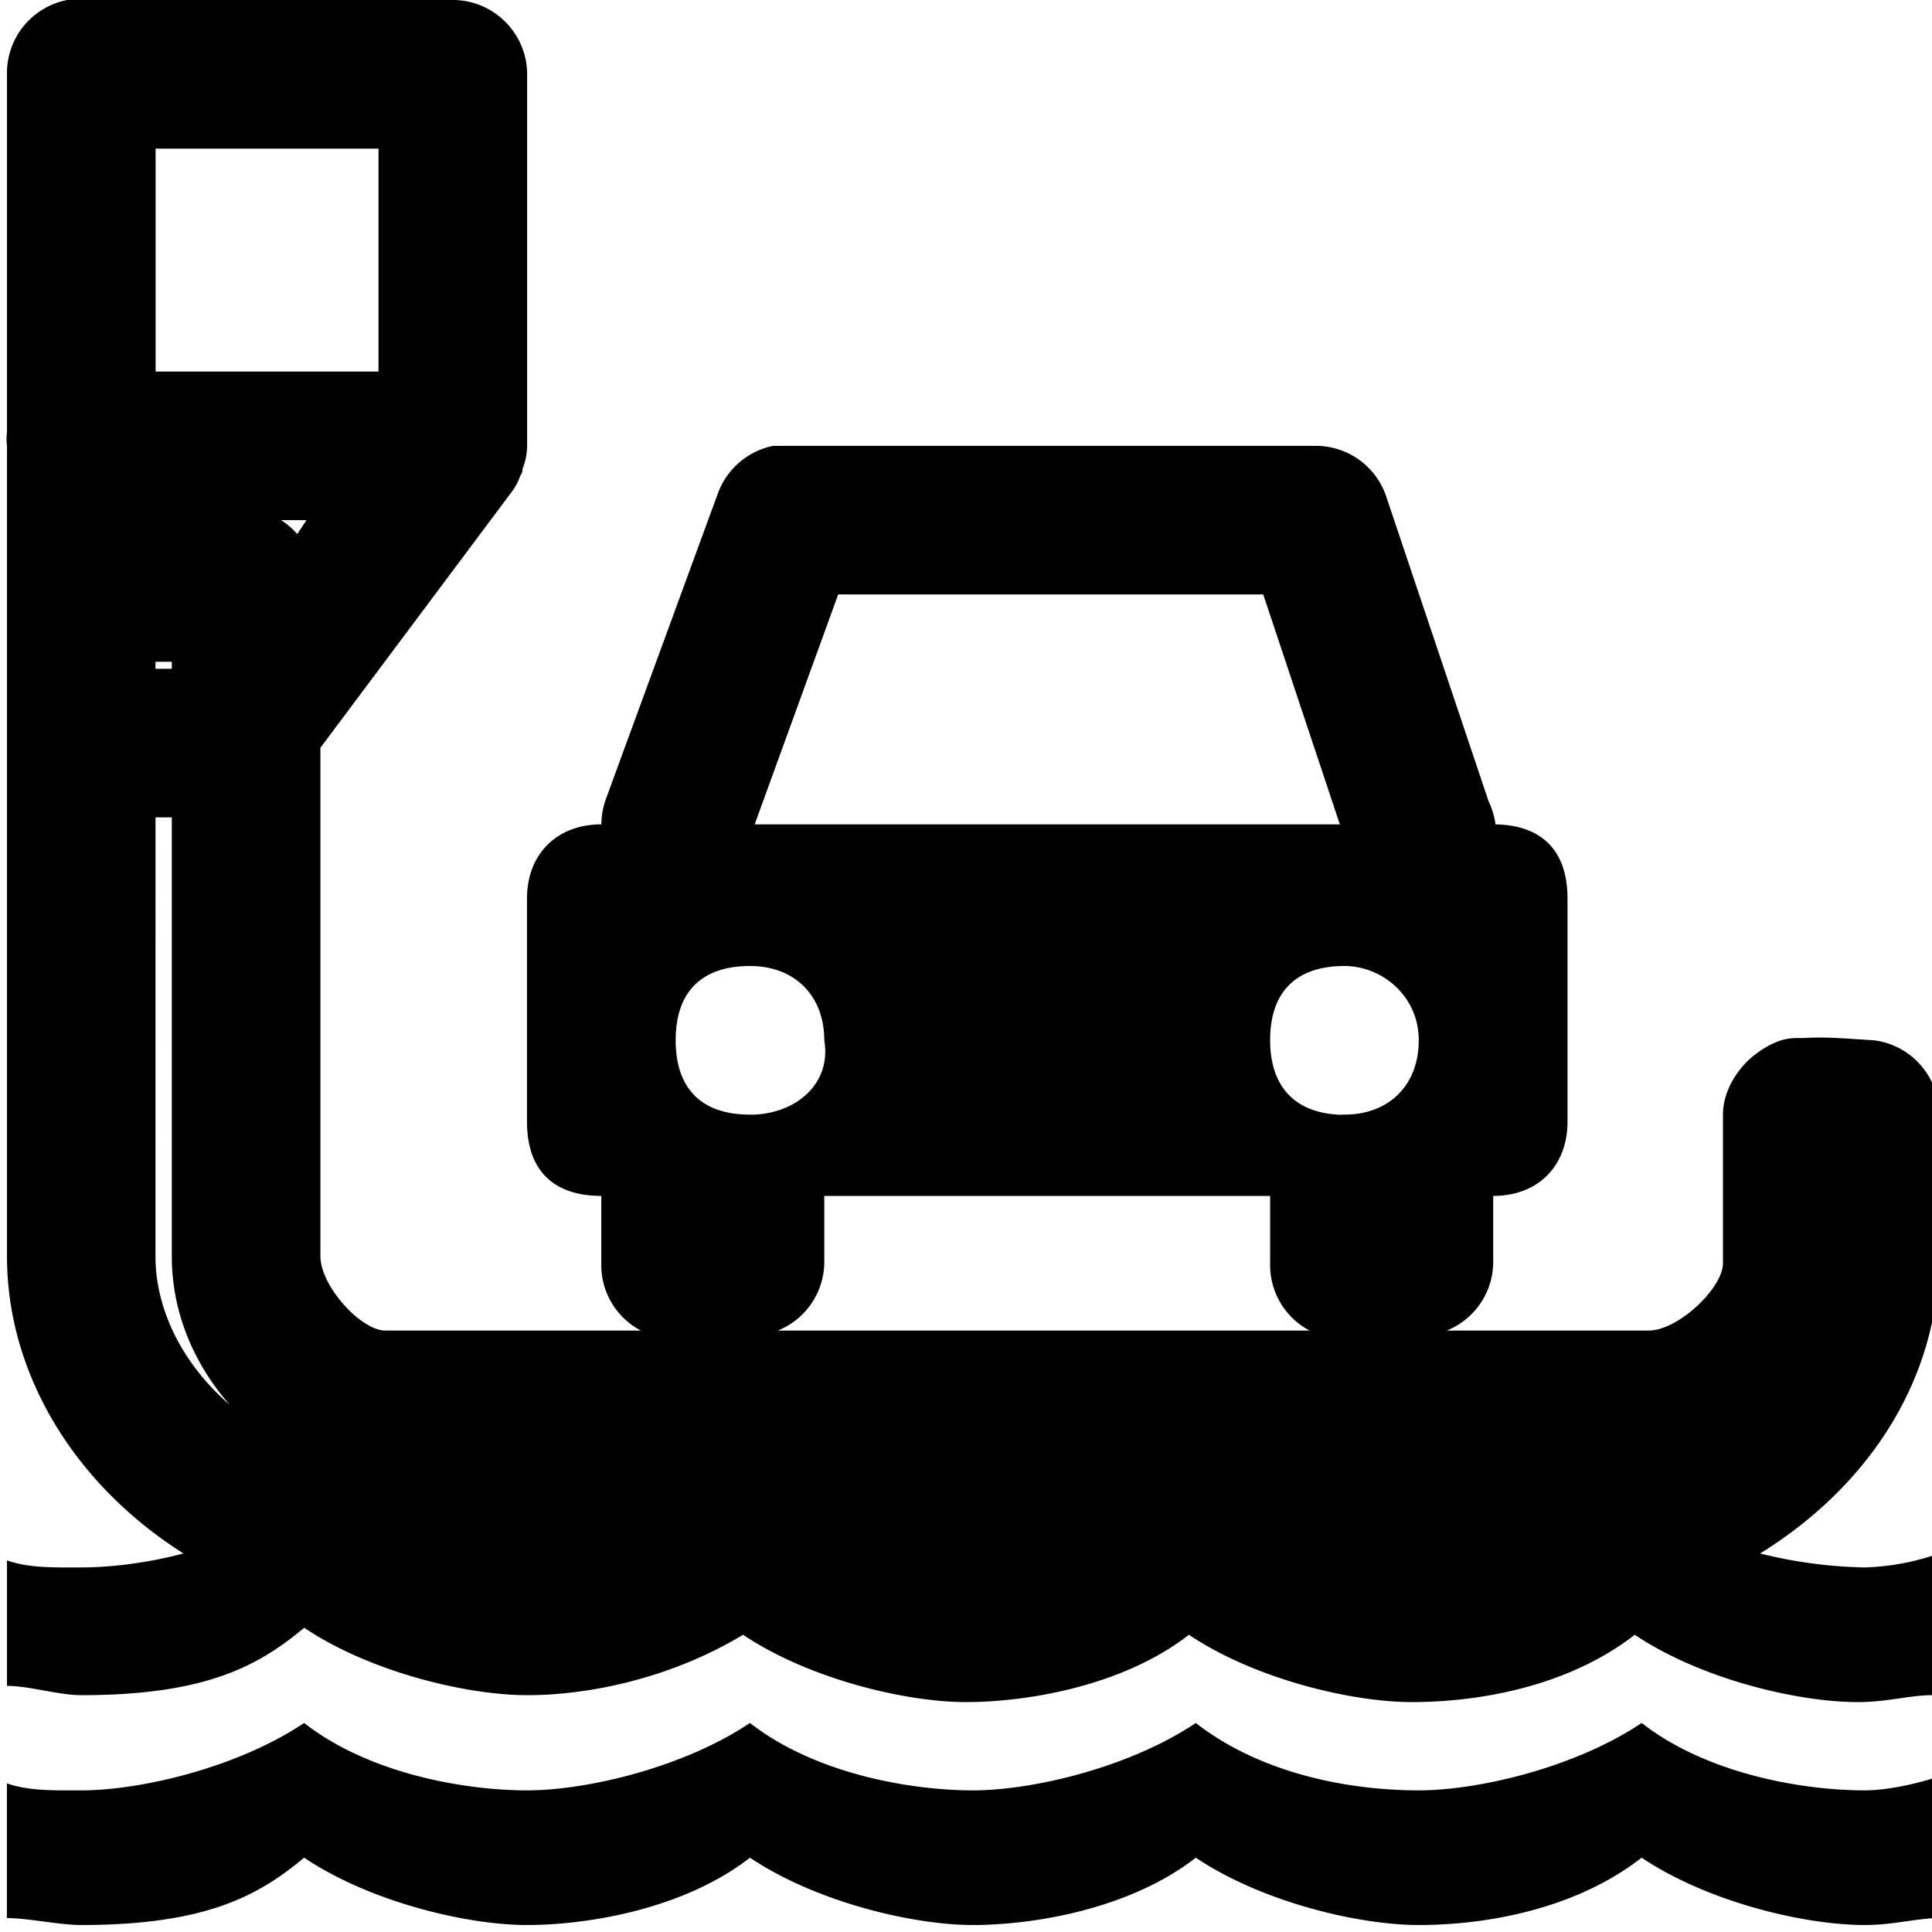 <svg xmlns="http://www.w3.org/2000/svg" viewBox="0 0 26 26"><path d="M.906 0a1 1 0 0 0-.812 1v4.813a.753.753 0 0 0 0 .187v10.906c0 1.578.902 3.067 2.375 4-.504.133-1 .188-1.375.188-.399 0-.7.008-1-.094v1.688c.3 0 .699.125 1 .125 1.699 0 2.398-.407 3-.907.898.602 2.199.907 3 .907.8 0 1.906-.211 2.906-.813.898.602 2.2.906 3 .906.8 0 2.102-.207 3-.906.898.602 2.2.906 3 .906.898 0 2.102-.207 3-.906.898.602 2.2.906 3 .906.398 0 .7-.093 1-.093v-1.875a3.29 3.29 0 0 1-.906.156 6.29 6.29 0 0 1-1.407-.188c1.477-.914 2.407-2.36 2.407-4V15a.998.998 0 0 0-.875-1s-.239-.016-.5-.031a4.08 4.08 0 0 0-.438 0c-.078.004-.156-.012-.312.031a1.16 1.16 0 0 0-.344.188c-.164.117-.438.43-.438.812v2c0 .332-.601.906-1 .906H19.47a.999.999 0 0 0 .625-.906v-.906c.601 0 1-.399 1-1v-3c0-.688-.387-.989-.969-1a1.072 1.072 0 0 0-.094-.313l-1.375-4.094A1 1 0 0 0 17.688 6h-7.283c-.347.07-.633.32-.75.656l-1.5 4.094a1.03 1.03 0 0 0-.062.344h-.031c-.583.015-.97.41-.97 1v3c0 .699.4 1 1 1V17a.996.996 0 0 0 .532.906H5.187c-.332 0-.875-.601-.875-1v-6.843l2.594-3.47A.842.842 0 0 0 7 6.407a.466.466 0 0 0 .031-.062v-.032A.879.879 0 0 0 7.094 6V1c0-.55-.45-1-1-1H.906zM26 20.938c.031-.008.066-.024.094-.032H26zM2.094 2h3v3h-3zM3.78 7h.344L4 7.188A.913.913 0 0 0 3.781 7zm7.5 1H17l1.031 3.094h-7.875zm-9.187.906h.219V9h-.22zm0 2.094h.219v5.906c0 .766.304 1.457.78 2-.667-.578-1-1.316-1-2zm8 2c.601 0 1 .398 1 1 .097.578-.367.973-.938 1h-.062c-.7 0-1-.398-1-1 0-.7.398-1 1-1zm8 0c.5 0 1 .398 1 1s-.399 1-1 1c-.035 0-.059.004-.094 0-.625-.04-.906-.43-.906-1 0-.7.398-1 1-1zm-7 3.094h6V17a.996.996 0 0 0 .531.906h-7.156a.999.999 0 0 0 .625-.906zm-7 7.093c-.899.602-2.2.907-3 .907-.399 0-.7.008-1-.094v1.813c.3 0 .699.093 1 .093 1.699 0 2.398-.406 3-.906.898.602 2.199.906 3 .906.8 0 2.101-.207 3-.906.898.602 2.199.906 3 .906.8 0 2.101-.207 3-.906.898.602 2.199.906 3 .906.898 0 2.101-.207 3-.906.898.602 2.199.906 3 .906.398 0 .699-.093 1-.093v-1.907c-.301.102-.7.188-1 .188-.801 0-2.102-.207-3-.907-.899.602-2.2.907-3 .907-.899 0-2.102-.207-3-.907-.899.602-2.2.907-3 .907-.801 0-2.102-.207-3-.907-.899.602-2.2.907-3 .907-.801 0-2.102-.207-3-.907z"/></svg>
